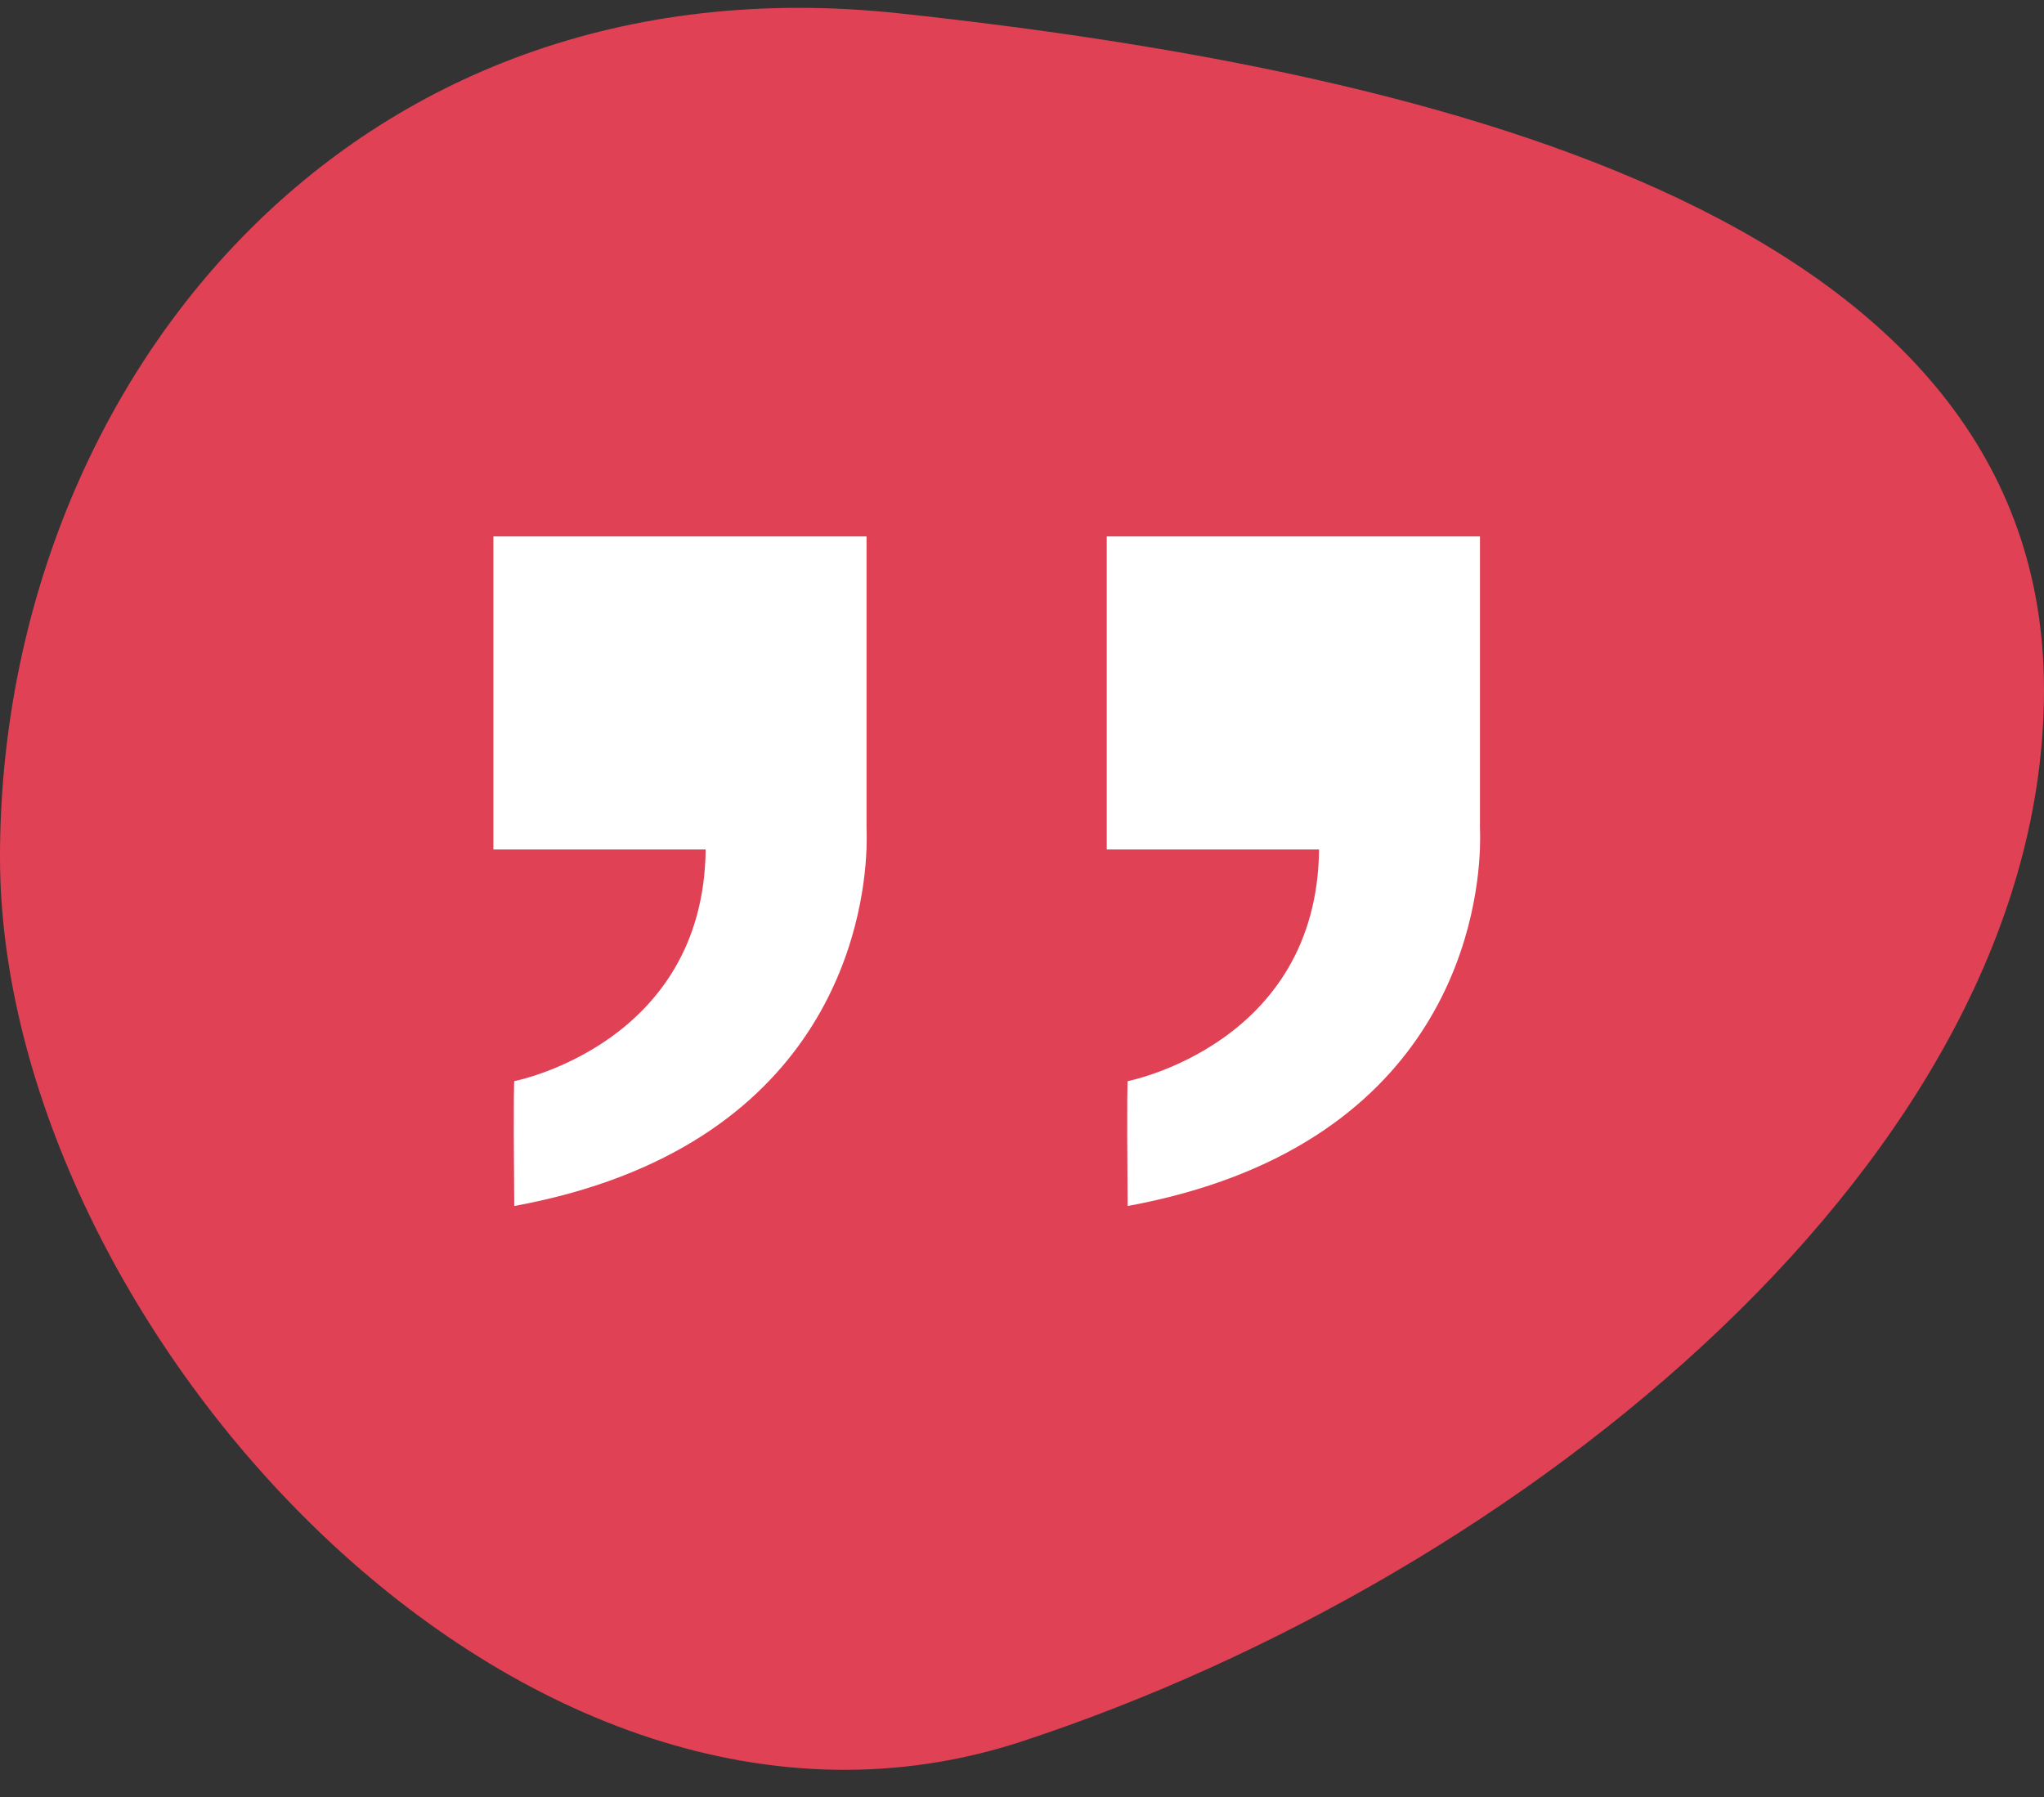<?xml version="1.0" encoding="UTF-8"?>
<svg width="58px" height="51px" viewBox="0 0 58 51" version="1.1" xmlns="http://www.w3.org/2000/svg" xmlns:xlink="http://www.w3.org/1999/xlink">
    <rect x="0" y="0" width="58" height="51" fill="#333333" stroke="none"/>
    <!-- Generator: sketchtool 63 (101010) - https://sketch.com -->
    <title>9FCBD88C-DAA7-4C8D-91CB-6899CAD488E4</title>
    <desc>Created with sketchtool.</desc>
    <g id="Page-1" stroke="none" stroke-width="1" fill="none" fill-rule="evenodd">
        <g id="Place-page-(Tour-and-Youtube)" transform="translate(-612, -4025)">
            <g id="Review-Item" transform="translate(586, 4014)">
                <g id="Group-4" transform="translate(26, 11)">
                    <path d="M29,49.415 C43.204,44.745 58,32.798 58,19.574 C58,6.351 41.298,2.082 25.529,0.38 C9.761,-1.323 0,11.1 0,24.323 C0,37.547 14.796,54.085 29,49.415 Z" id="Oval" fill="#E14155"></path>
                    <g id="quote" transform="translate(14, 15.223)" fill="#FFFFFF" fill-rule="nonzero">
                        <path d="M10.59,0 L0,0 L0,8.882 L6.024,8.882 C5.968,14.413 0.592,15.457 0.592,15.457 C0.592,15.457 0.563,15.643 0.592,19 C9.555,17.352 10.509,10.889 10.587,8.882 L10.589,8.882 L10.589,8.827 C10.601,8.483 10.589,8.268 10.589,8.268 L10.589,0 L10.59,0 Z" id="Path"></path>
                        <path d="M27.995,8.268 L27.995,0 L17.405,0 L17.405,8.882 L23.429,8.882 C23.374,14.413 17.998,15.457 17.998,15.457 C17.998,15.457 17.969,15.643 17.998,19 C26.961,17.352 27.915,10.889 27.993,8.882 L27.995,8.882 L27.995,8.827 C28.006,8.483 27.995,8.268 27.995,8.268 Z" id="Path"></path>
                    </g>
                </g>
            </g>
        </g>
    </g>
</svg>
